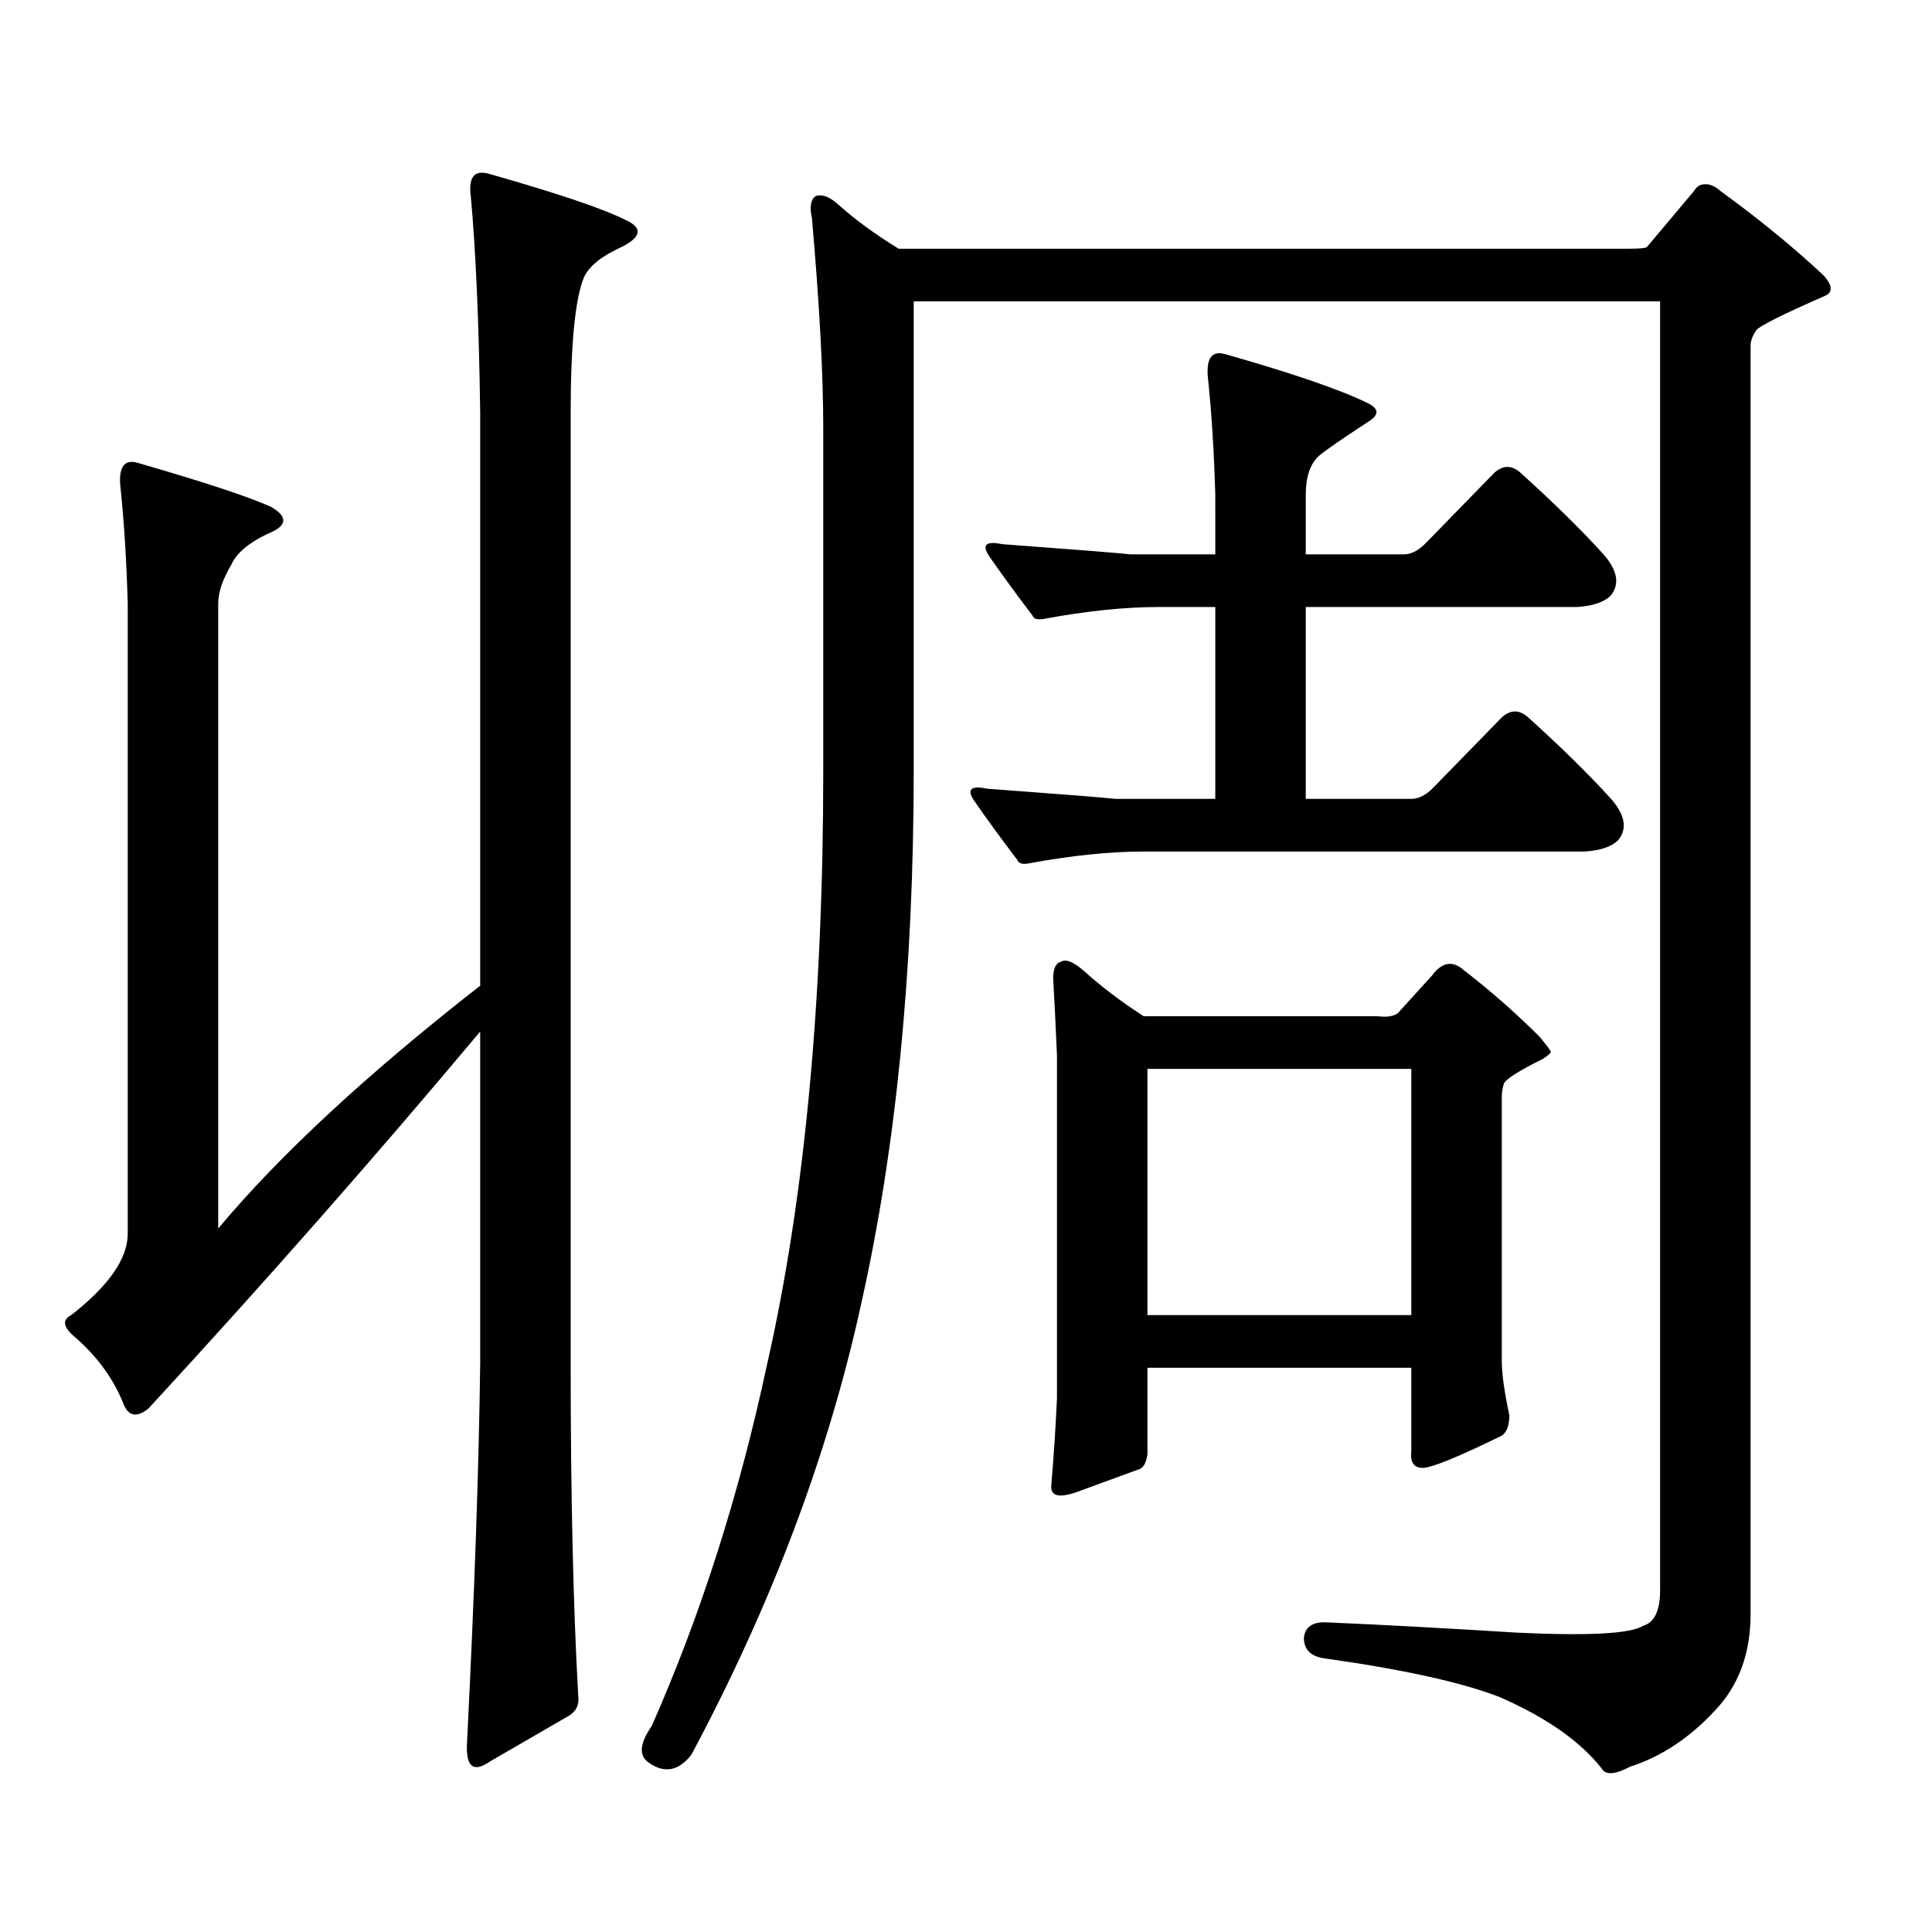 <?xml version="1.0" encoding="utf-8"?>
<!-- Generator: Adobe Illustrator 16.0.0, SVG Export Plug-In . SVG Version: 6.00 Build 0)  -->
<!DOCTYPE svg PUBLIC "-//W3C//DTD SVG 1.1//EN" "http://www.w3.org/Graphics/SVG/1.1/DTD/svg11.dtd">
<svg version="1.1" id="图层_1" xmlns="http://www.w3.org/2000/svg" xmlns:xlink="http://www.w3.org/1999/xlink" x="0px" y="0px"
	 width="1000px" height="1000px" viewBox="0 0 1000 1000" enable-background="new 0 0 1000 1000" xml:space="preserve">
<path d="M248.555,510.184V213.992c-0.655-46.871-2.286-84.375-4.878-112.5c-1.311-9.957,1.951-13.761,9.756-11.426
	c35.121,9.97,58.535,17.88,70.242,23.73c9.101,4.105,8.445,8.789-1.951,14.063c-10.411,4.696-16.92,9.97-19.512,15.82
	c-4.558,11.137-6.829,34.579-6.829,70.313v491.309c0,68.555,1.296,125.972,3.902,172.266c0.641,4.683-0.976,8.198-4.878,10.547
	l-40.975,23.73c-8.46,5.85-12.362,2.637-11.707-9.668c3.902-77.935,6.174-143.551,6.829-196.875V533.914
	c-53.992,64.462-111.217,129.501-171.703,195.117c-5.854,4.696-10.091,4.105-12.683-1.758
	c-5.213-13.473-13.993-25.488-26.341-36.035c-5.213-4.684-5.533-8.199-0.976-10.547c19.512-15.23,29.268-29.293,29.268-42.188
	V312.43c-0.655-22.852-1.951-43.355-3.902-61.523c-0.655-9.366,2.271-13.184,8.78-11.426c34.466,9.97,57.56,17.578,69.267,22.852
	c9.101,5.273,8.445,9.97-1.951,14.063c-9.756,4.696-15.944,9.97-18.536,15.82c-4.558,7.621-6.829,14.364-6.829,20.215v323.438
	C144.808,597.785,190.02,555.887,248.555,510.184z M472.939,155.984v242.578c0,103.711-9.115,195.996-27.316,276.855
	c-16.92,77.344-46.188,154.976-87.803,232.91c-6.509,8.198-13.658,9.668-21.463,4.395c-5.854-3.516-5.533-9.971,0.976-19.336
	c25.365-57.432,45.197-119.531,59.511-186.328c19.512-85.543,29.268-188.375,29.268-308.496v-176.66
	c0-28.125-1.951-64.449-5.854-108.984c-1.311-5.851-0.655-9.668,1.951-11.426c3.247-1.168,7.149,0.302,11.707,4.395
	c8.445,7.621,18.856,15.243,31.219,22.852h377.552c5.854,0,9.101-0.289,9.756-0.879l24.39-29.004
	c1.296-2.335,3.247-3.516,5.854-3.516c2.592,0,5.198,1.181,7.805,3.516c20.152,14.652,38.048,29.306,53.657,43.945
	c4.543,5.273,4.543,8.789,0,10.547c-21.463,9.379-33.17,15.243-35.121,17.578c-1.951,2.938-2.927,5.575-2.927,7.91v656.543
	c0,20.503-6.188,37.202-18.536,50.098c-13.018,14.063-27.651,23.73-43.901,29.004c-7.805,4.092-12.683,4.395-14.634,0.879
	c-11.066-14.063-28.627-26.367-52.682-36.914c-19.512-7.622-50.09-14.365-91.705-20.215c-6.509-1.182-9.756-4.697-9.756-10.547
	c0.641-5.864,4.878-8.501,12.683-7.91c27.316,1.167,59.831,2.925,97.559,5.273c37.072,1.758,58.855,0.576,65.364-3.516
	c5.854-1.758,8.78-7.91,8.78-18.457v-667.09H472.939z M532.45,446.902c-3.262,0.59-5.213,0-5.854-1.758
	c-8.46-11.124-15.944-21.383-22.438-30.762c-3.902-5.851-1.631-7.91,6.829-6.152c39.664,2.938,61.782,4.696,66.34,5.273h51.706
	v-99.316h-29.268c-17.561,0-37.407,2.06-59.511,6.152c-3.262,0.59-5.213,0-5.854-1.758c-8.46-11.124-15.944-21.383-22.438-30.762
	c-3.902-5.851-1.631-7.91,6.829-6.152c39.664,2.938,61.782,4.696,66.34,5.273h43.901V256.18
	c-0.655-22.852-1.951-43.355-3.902-61.523c-0.655-9.366,2.271-13.184,8.78-11.426c35.121,9.97,59.831,18.457,74.145,25.488
	c5.854,2.938,5.854,6.152,0,9.668c-14.313,9.379-22.773,15.243-25.365,17.578c-4.558,4.105-6.829,10.849-6.829,20.215v30.762h50.73
	c3.902,0,7.805-2.047,11.707-6.152l35.121-36.035c4.543-4.093,9.101-4.093,13.658,0c16.905,15.243,31.219,29.306,42.926,42.188
	c7.149,8.212,8.445,15.243,3.902,21.094c-3.262,3.516-9.115,5.575-17.561,6.152H675.861v99.316h54.633
	c3.902,0,7.805-2.047,11.707-6.152l35.121-36.035c4.543-4.093,9.101-4.093,13.658,0c16.905,15.243,31.219,29.306,42.926,42.188
	c7.149,8.212,8.445,15.243,3.902,21.094c-3.262,3.516-9.115,5.575-17.561,6.152H591.961C574.4,440.75,554.554,442.81,532.45,446.902
	z M545.133,506.668c0-5.273,1.296-8.199,3.902-8.789c2.592-1.758,6.829,0,12.683,5.273c8.445,7.621,18.536,15.243,30.243,22.852
	h120.973c5.198,0.59,8.78,0,10.731-1.758l17.561-19.336c5.198-7.031,10.731-7.91,16.585-2.637
	c13.658,10.547,26.661,21.973,39.023,34.277c3.902,4.696,5.854,7.333,5.854,7.91c0,0.59-1.311,1.758-3.902,3.516
	c-13.018,6.454-19.847,10.849-20.487,13.184c-0.655,2.348-0.976,4.395-0.976,6.152v137.109c0,6.454,1.296,15.82,3.902,28.125
	c0,5.273-1.311,8.789-3.902,10.547c-22.773,11.137-36.432,16.699-40.975,16.699c-4.558,0-6.509-2.926-5.854-8.789v-43.066H593.912
	v44.824c-0.655,4.696-2.286,7.333-4.878,7.91c-6.509,2.348-16.92,6.152-31.219,11.426c-9.756,3.516-14.313,2.334-13.658-3.516
	c1.296-15.23,2.271-30.172,2.927-44.824V546.219C546.429,530.988,545.773,517.805,545.133,506.668z M593.912,680.691h136.582V553.25
	H593.912V680.691z"/>
</svg>
